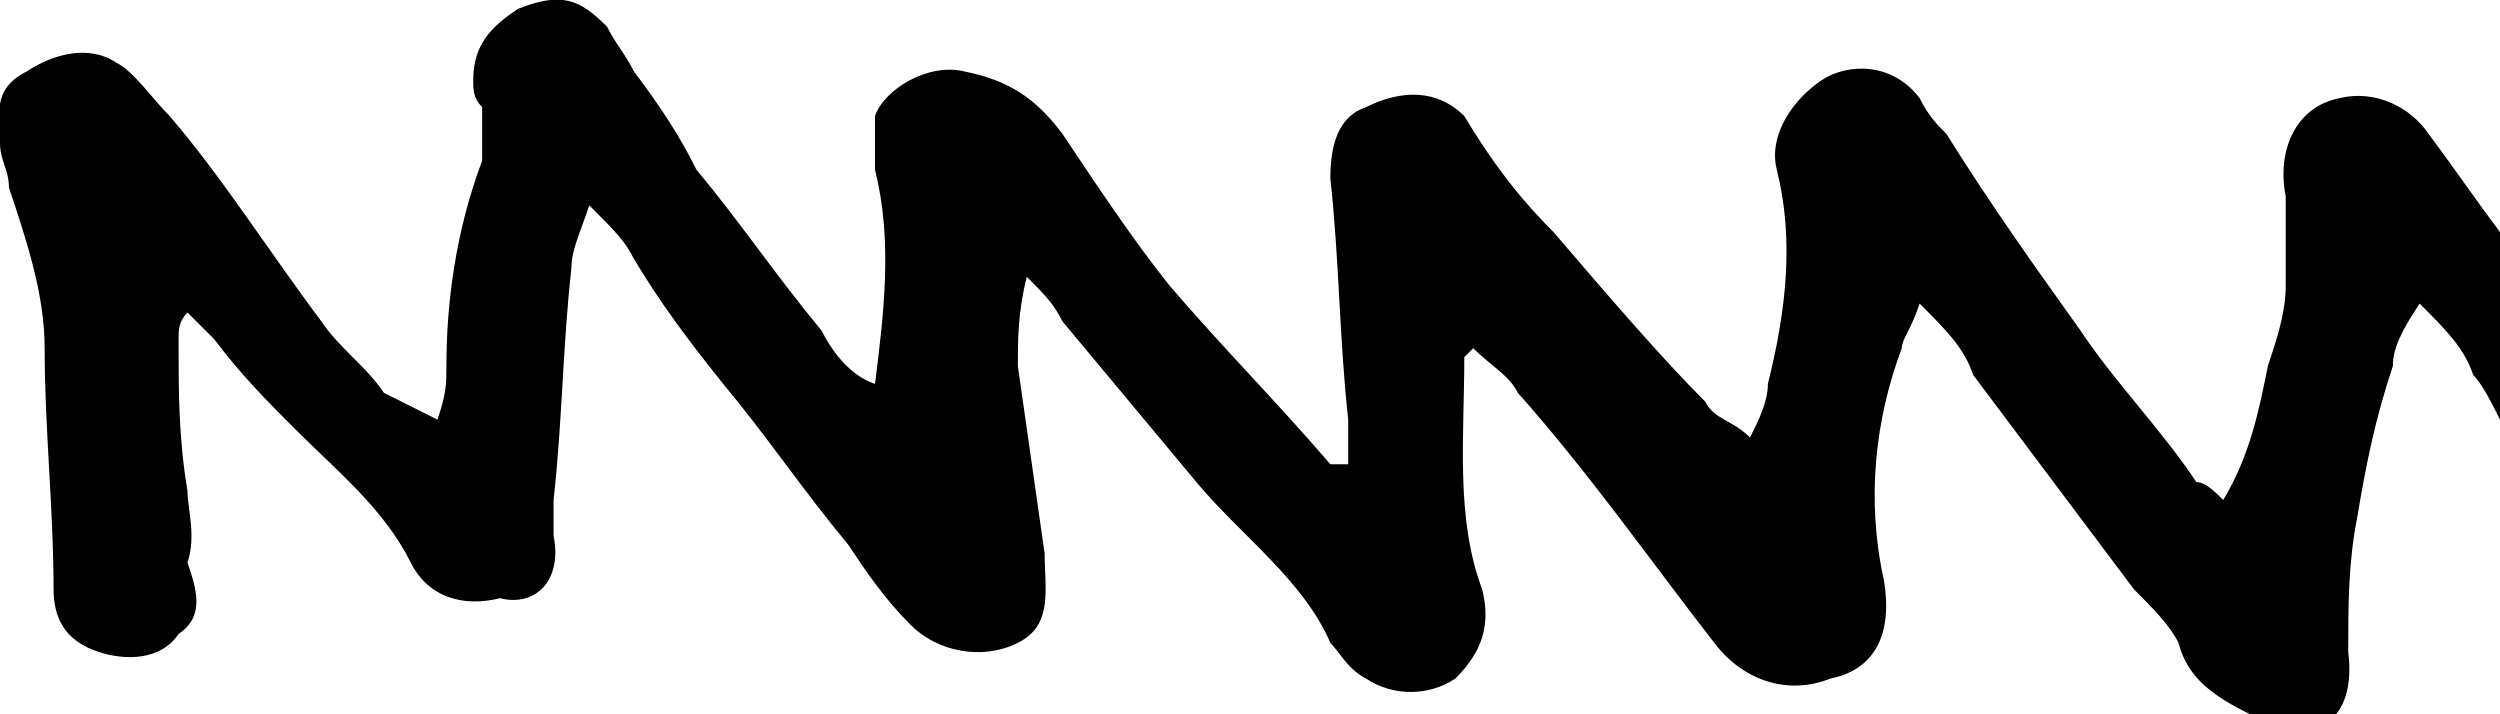 <?xml version="1.0" encoding="utf-8"?>
<!-- Generator: Adobe Illustrator 21.0.0, SVG Export Plug-In . SVG Version: 6.00 Build 0)  -->
<svg version="1.1" id="Layer_1" xmlns="http://www.w3.org/2000/svg" xmlns:xlink="http://www.w3.org/1999/xlink" x="0px" y="0px"
	 viewBox="0 0 28 8" style="enable-background:new 0 0 28 8;" xml:space="preserve">
<path d="M28,2.6c-0.3-0.4-0.5-0.7-0.8-1.1c-0.2-0.3-0.6-0.5-1-0.4c-0.5,0.1-0.7,0.6-0.6,1.1c0,0.3,0,0.7,0,1c0,0.3-0.1,0.6-0.2,0.9
	c-0.1,0.5-0.2,1-0.5,1.5c-0.1-0.1-0.2-0.2-0.3-0.2c-0.4-0.6-0.9-1.1-1.3-1.7c-0.5-0.7-1-1.4-1.5-2.2c-0.1-0.1-0.2-0.2-0.3-0.4
	c-0.3-0.4-0.8-0.4-1.1-0.2c-0.3,0.2-0.6,0.6-0.5,1c0.2,0.8,0.1,1.6-0.1,2.4c0,0.2-0.1,0.4-0.2,0.6c-0.2-0.2-0.4-0.2-0.5-0.4
	C18.6,4,18,3.3,17.4,2.6c-0.4-0.4-0.7-0.8-1-1.3C16.1,1,15.7,1,15.3,1.2C15,1.3,14.9,1.6,14.9,2C15,2.9,15,3.8,15.1,4.7
	c0,0.2,0,0.3,0,0.5c-0.1,0-0.2,0-0.2,0c-0.6-0.7-1.2-1.3-1.8-2c-0.4-0.5-0.8-1.1-1.2-1.7c-0.3-0.4-0.6-0.6-1.1-0.7
	c-0.4-0.1-0.9,0.2-1,0.5c0,0.2,0,0.4,0,0.6c0.2,0.8,0.1,1.6,0,2.4C9.5,4.2,9.3,3.9,9.2,3.7C8.7,3.1,8.3,2.5,7.8,1.9
	C7.6,1.5,7.4,1.2,7.1,0.8C7,0.6,6.9,0.5,6.8,0.3C6.5,0,6.3-0.1,5.8,0.1C5.5,0.3,5.3,0.5,5.3,0.9c0,0.1,0,0.2,0.1,0.3
	c0,0.2,0,0.4,0,0.6C5.1,2.6,5,3.4,5,4.1c0,0.2,0,0.3-0.1,0.6C4.7,4.6,4.5,4.5,4.3,4.4C4.1,4.1,3.8,3.9,3.6,3.6C3,2.8,2.5,2,1.9,1.3
	C1.7,1.1,1.5,0.8,1.3,0.7c-0.3-0.2-0.7-0.1-1,0.1C-0.1,1,0,1.3,0,1.6c0,0.2,0.1,0.3,0.1,0.5c0.2,0.6,0.4,1.2,0.4,1.8
	c0,0.9,0.1,1.8,0.1,2.7c0,0.4,0.2,0.6,0.5,0.7c0.3,0.1,0.7,0.1,0.9-0.2c0.3-0.2,0.2-0.5,0.1-0.8C2.2,6,2.1,5.7,2.1,5.5
	C2,4.9,2,4.4,2,3.8c0-0.1,0-0.2,0.1-0.3c0.1,0.1,0.2,0.2,0.3,0.3c0.3,0.4,0.6,0.7,0.9,1c0.5,0.5,1,0.9,1.3,1.5
	c0.2,0.4,0.6,0.5,1,0.4C6,6.8,6.3,6.5,6.2,6c0-0.1,0-0.3,0-0.4C6.3,4.7,6.3,3.9,6.4,3c0-0.2,0.1-0.4,0.2-0.7C6.9,2.6,7,2.7,7.1,2.9
	c0.3,0.5,0.6,0.9,1,1.4C8.6,4.9,9,5.5,9.5,6.1C9.7,6.4,9.9,6.7,10.2,7c0.3,0.3,0.8,0.4,1.2,0.2c0.4-0.2,0.3-0.6,0.3-1
	c-0.1-0.7-0.2-1.4-0.3-2.1c0-0.3,0-0.6,0.1-1c0.2,0.2,0.3,0.3,0.4,0.5c0.5,0.6,1,1.2,1.5,1.8c0.5,0.6,1.2,1.1,1.5,1.8
	c0.1,0.1,0.2,0.3,0.4,0.4c0.3,0.2,0.7,0.2,1,0c0.3-0.3,0.4-0.6,0.3-1c-0.3-0.8-0.2-1.7-0.2-2.6c0,0,0,0,0.1-0.1
	c0.2,0.2,0.4,0.3,0.5,0.5c0.8,0.9,1.5,1.9,2.2,2.8c0.3,0.4,0.8,0.6,1.3,0.4c0.5-0.1,0.7-0.5,0.6-1.1c-0.2-0.9-0.1-1.8,0.2-2.6
	c0-0.1,0.1-0.2,0.2-0.5c0.3,0.3,0.5,0.5,0.6,0.8c0.6,0.8,1.2,1.6,1.8,2.4c0.2,0.2,0.4,0.4,0.5,0.6c0.1,0.4,0.4,0.6,0.8,0.8
	c0.7,0.4,1.2,0.1,1.1-0.7c0-0.5,0-1,0.1-1.5c0.1-0.6,0.2-1.1,0.4-1.7c0-0.2,0.1-0.4,0.3-0.7c0.3,0.3,0.5,0.5,0.6,0.8
	c0.1,0.1,0.2,0.3,0.3,0.5V2.6z"/>
</svg>
